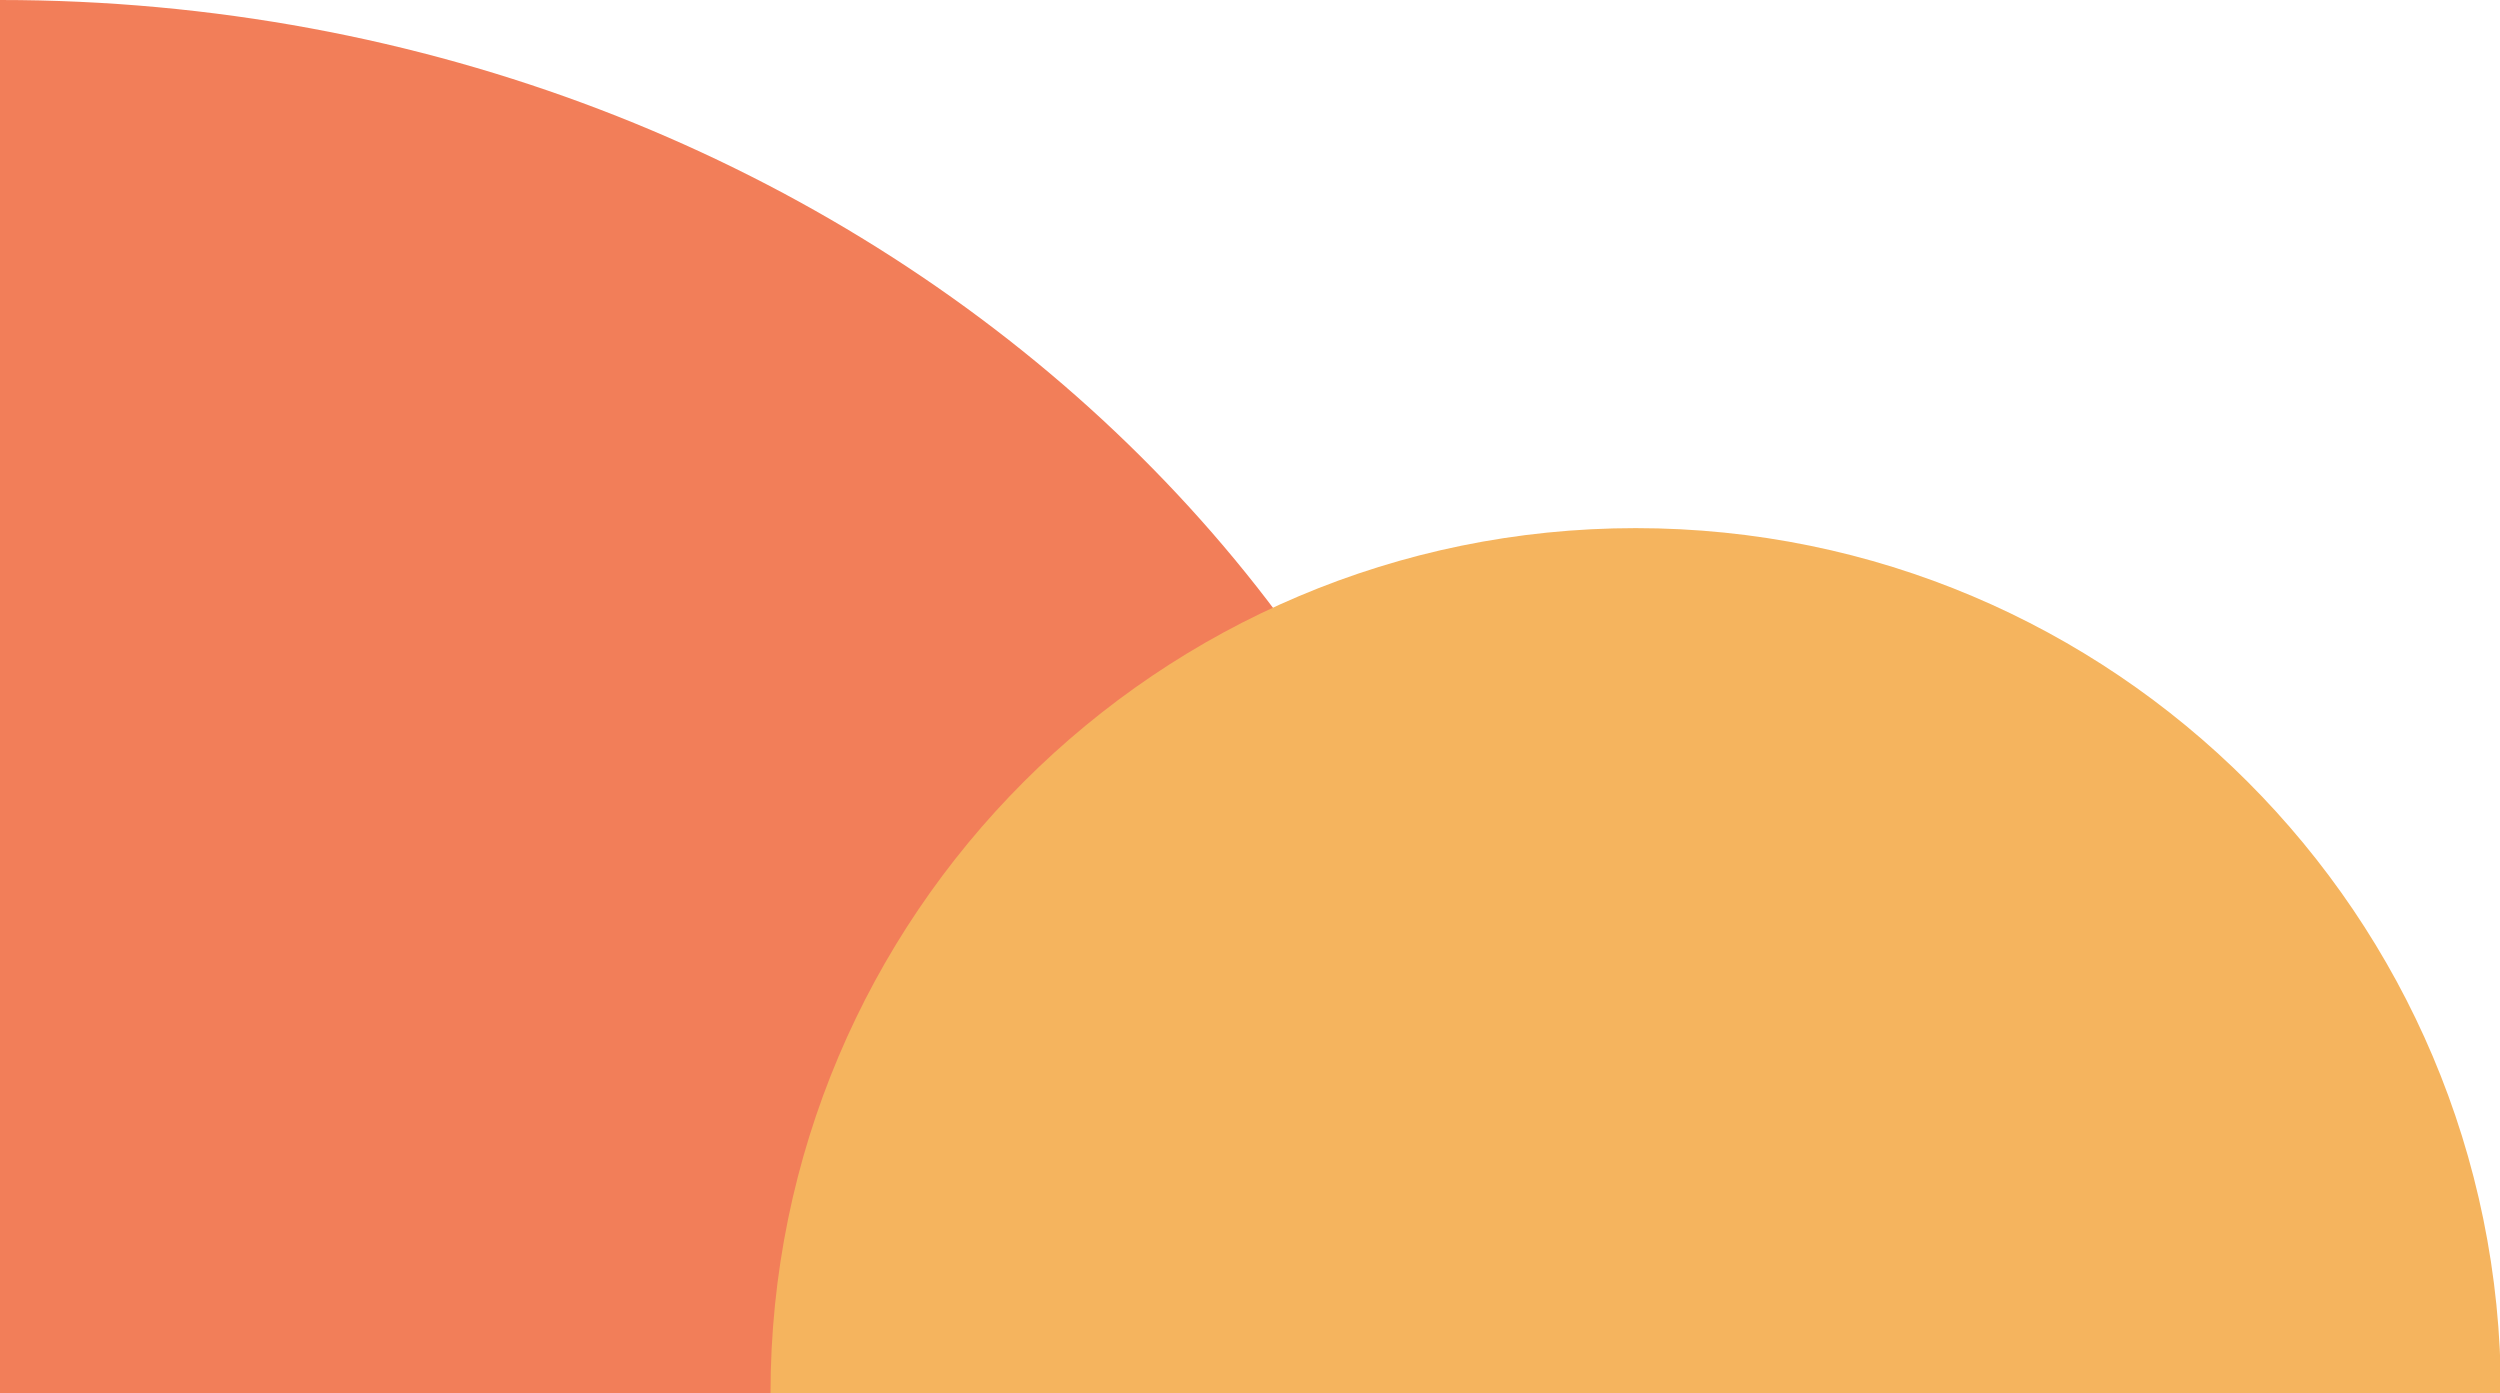 <svg xmlns="http://www.w3.org/2000/svg" x="0px" y="0px" viewBox="0 0 282.6 157.5" style="vertical-align: middle; max-width: 100%; width: 100%;" width="100%"><g>
	<path d="M0,0c96.2,0,174.2,70.5,174.2,157.5H0V0z" fill="rgb(242,126,89)"></path>
	<path d="M87.1,157.5c0-54,43.8-97.8,97.8-97.8s97.8,43.8,97.8,97.8H87.1z" fill="rgb(245, 180, 94)"></path>
</g></svg>